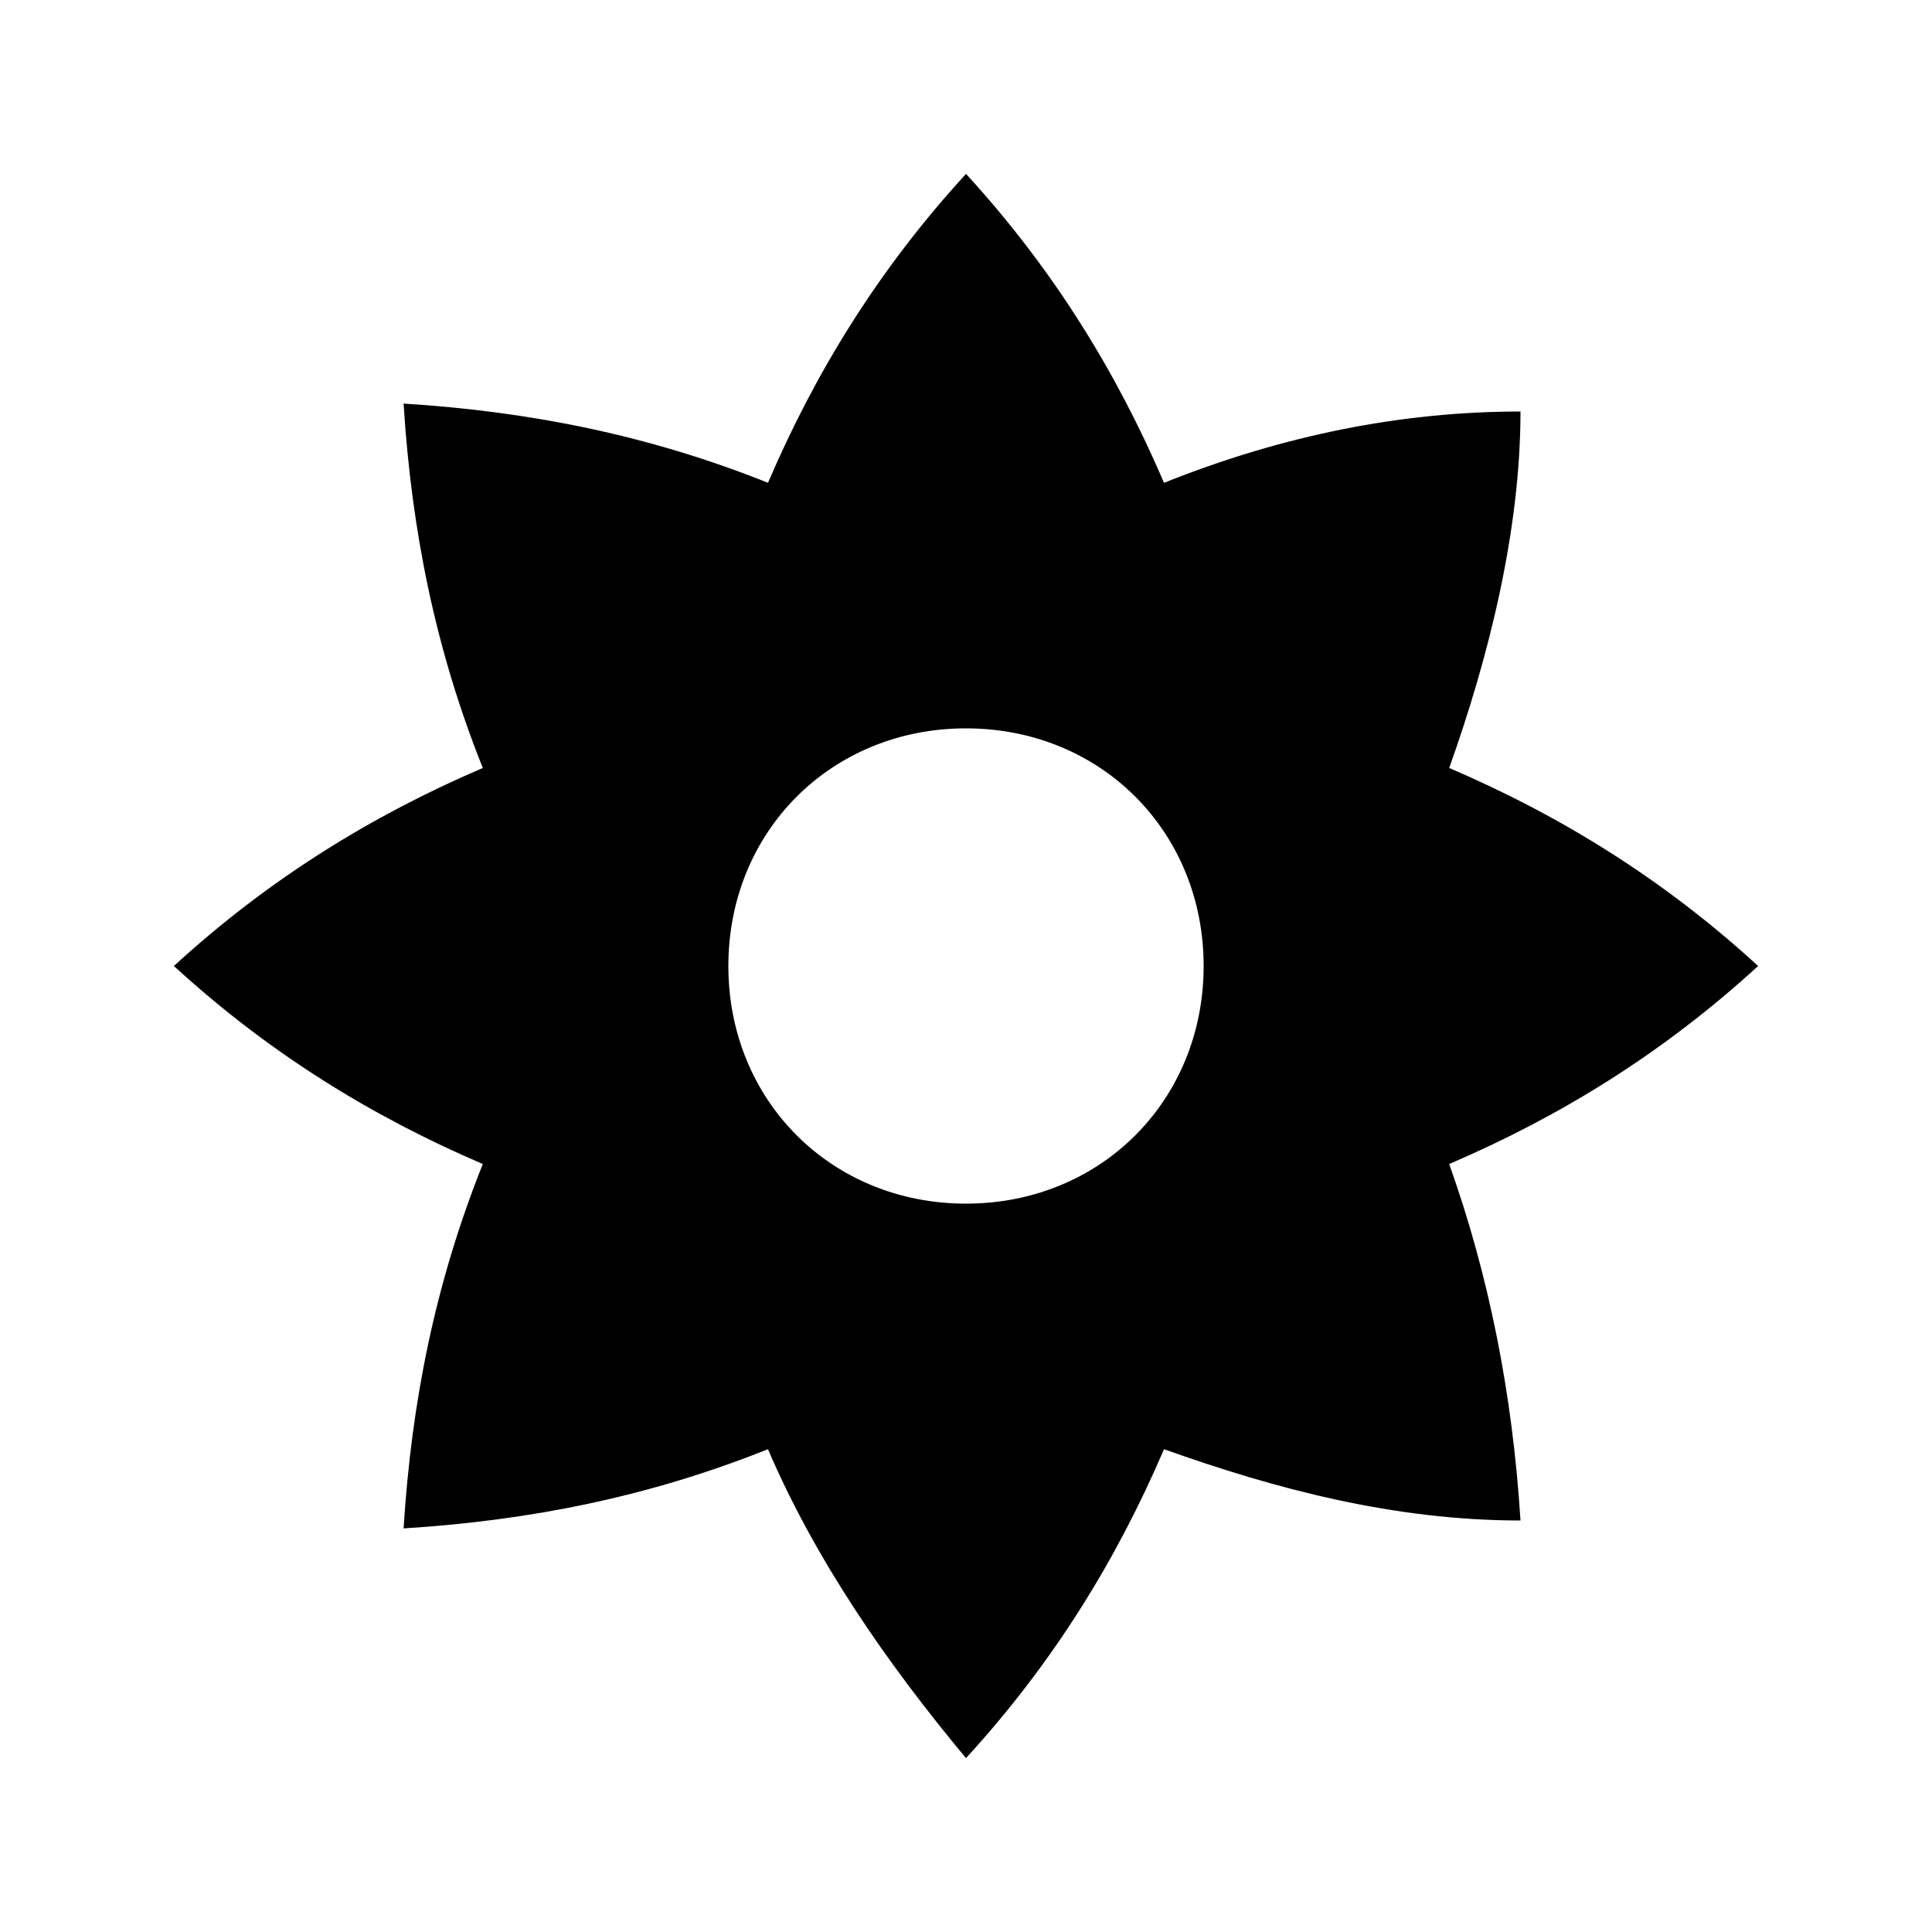<?xml version="1.0" encoding="UTF-8"?>
<!-- Uploaded to: SVG Repo, www.svgrepo.com, Generator: SVG Repo Mixer Tools -->
<svg fill="#000000" width="800px" height="800px" version="1.1" viewBox="144 144 512 512" xmlns="http://www.w3.org/2000/svg">
 <path d="m609.92 400c-25.191-23.09-52.48-39.887-81.867-52.48 10.496-29.391 18.891-62.977 18.891-94.465-31.488 0-62.977 6.297-94.465 18.895-12.594-29.391-29.387-56.68-52.477-81.871-23.09 25.191-39.887 52.48-52.48 81.867-31.488-12.594-62.977-18.891-96.566-20.992 2.102 33.59 8.398 65.078 20.992 96.566-29.387 12.594-56.676 29.387-81.867 52.48 25.191 23.09 52.48 39.887 81.867 52.48-12.594 31.488-18.895 62.977-20.992 96.562 33.586-2.098 65.074-8.398 96.562-20.992 12.594 29.391 31.488 56.68 52.48 81.867 23.09-25.191 39.887-52.48 52.48-81.867 29.391 10.496 60.879 18.895 94.465 18.895-2.098-33.586-8.398-65.074-18.895-94.465 29.391-12.598 56.684-29.391 81.871-52.48zm-209.92 62.977c-35.688 0-62.977-27.289-62.977-62.977s27.289-62.977 62.977-62.977 62.977 27.289 62.977 62.977c0 35.684-27.293 62.977-62.977 62.977z"/>
</svg>